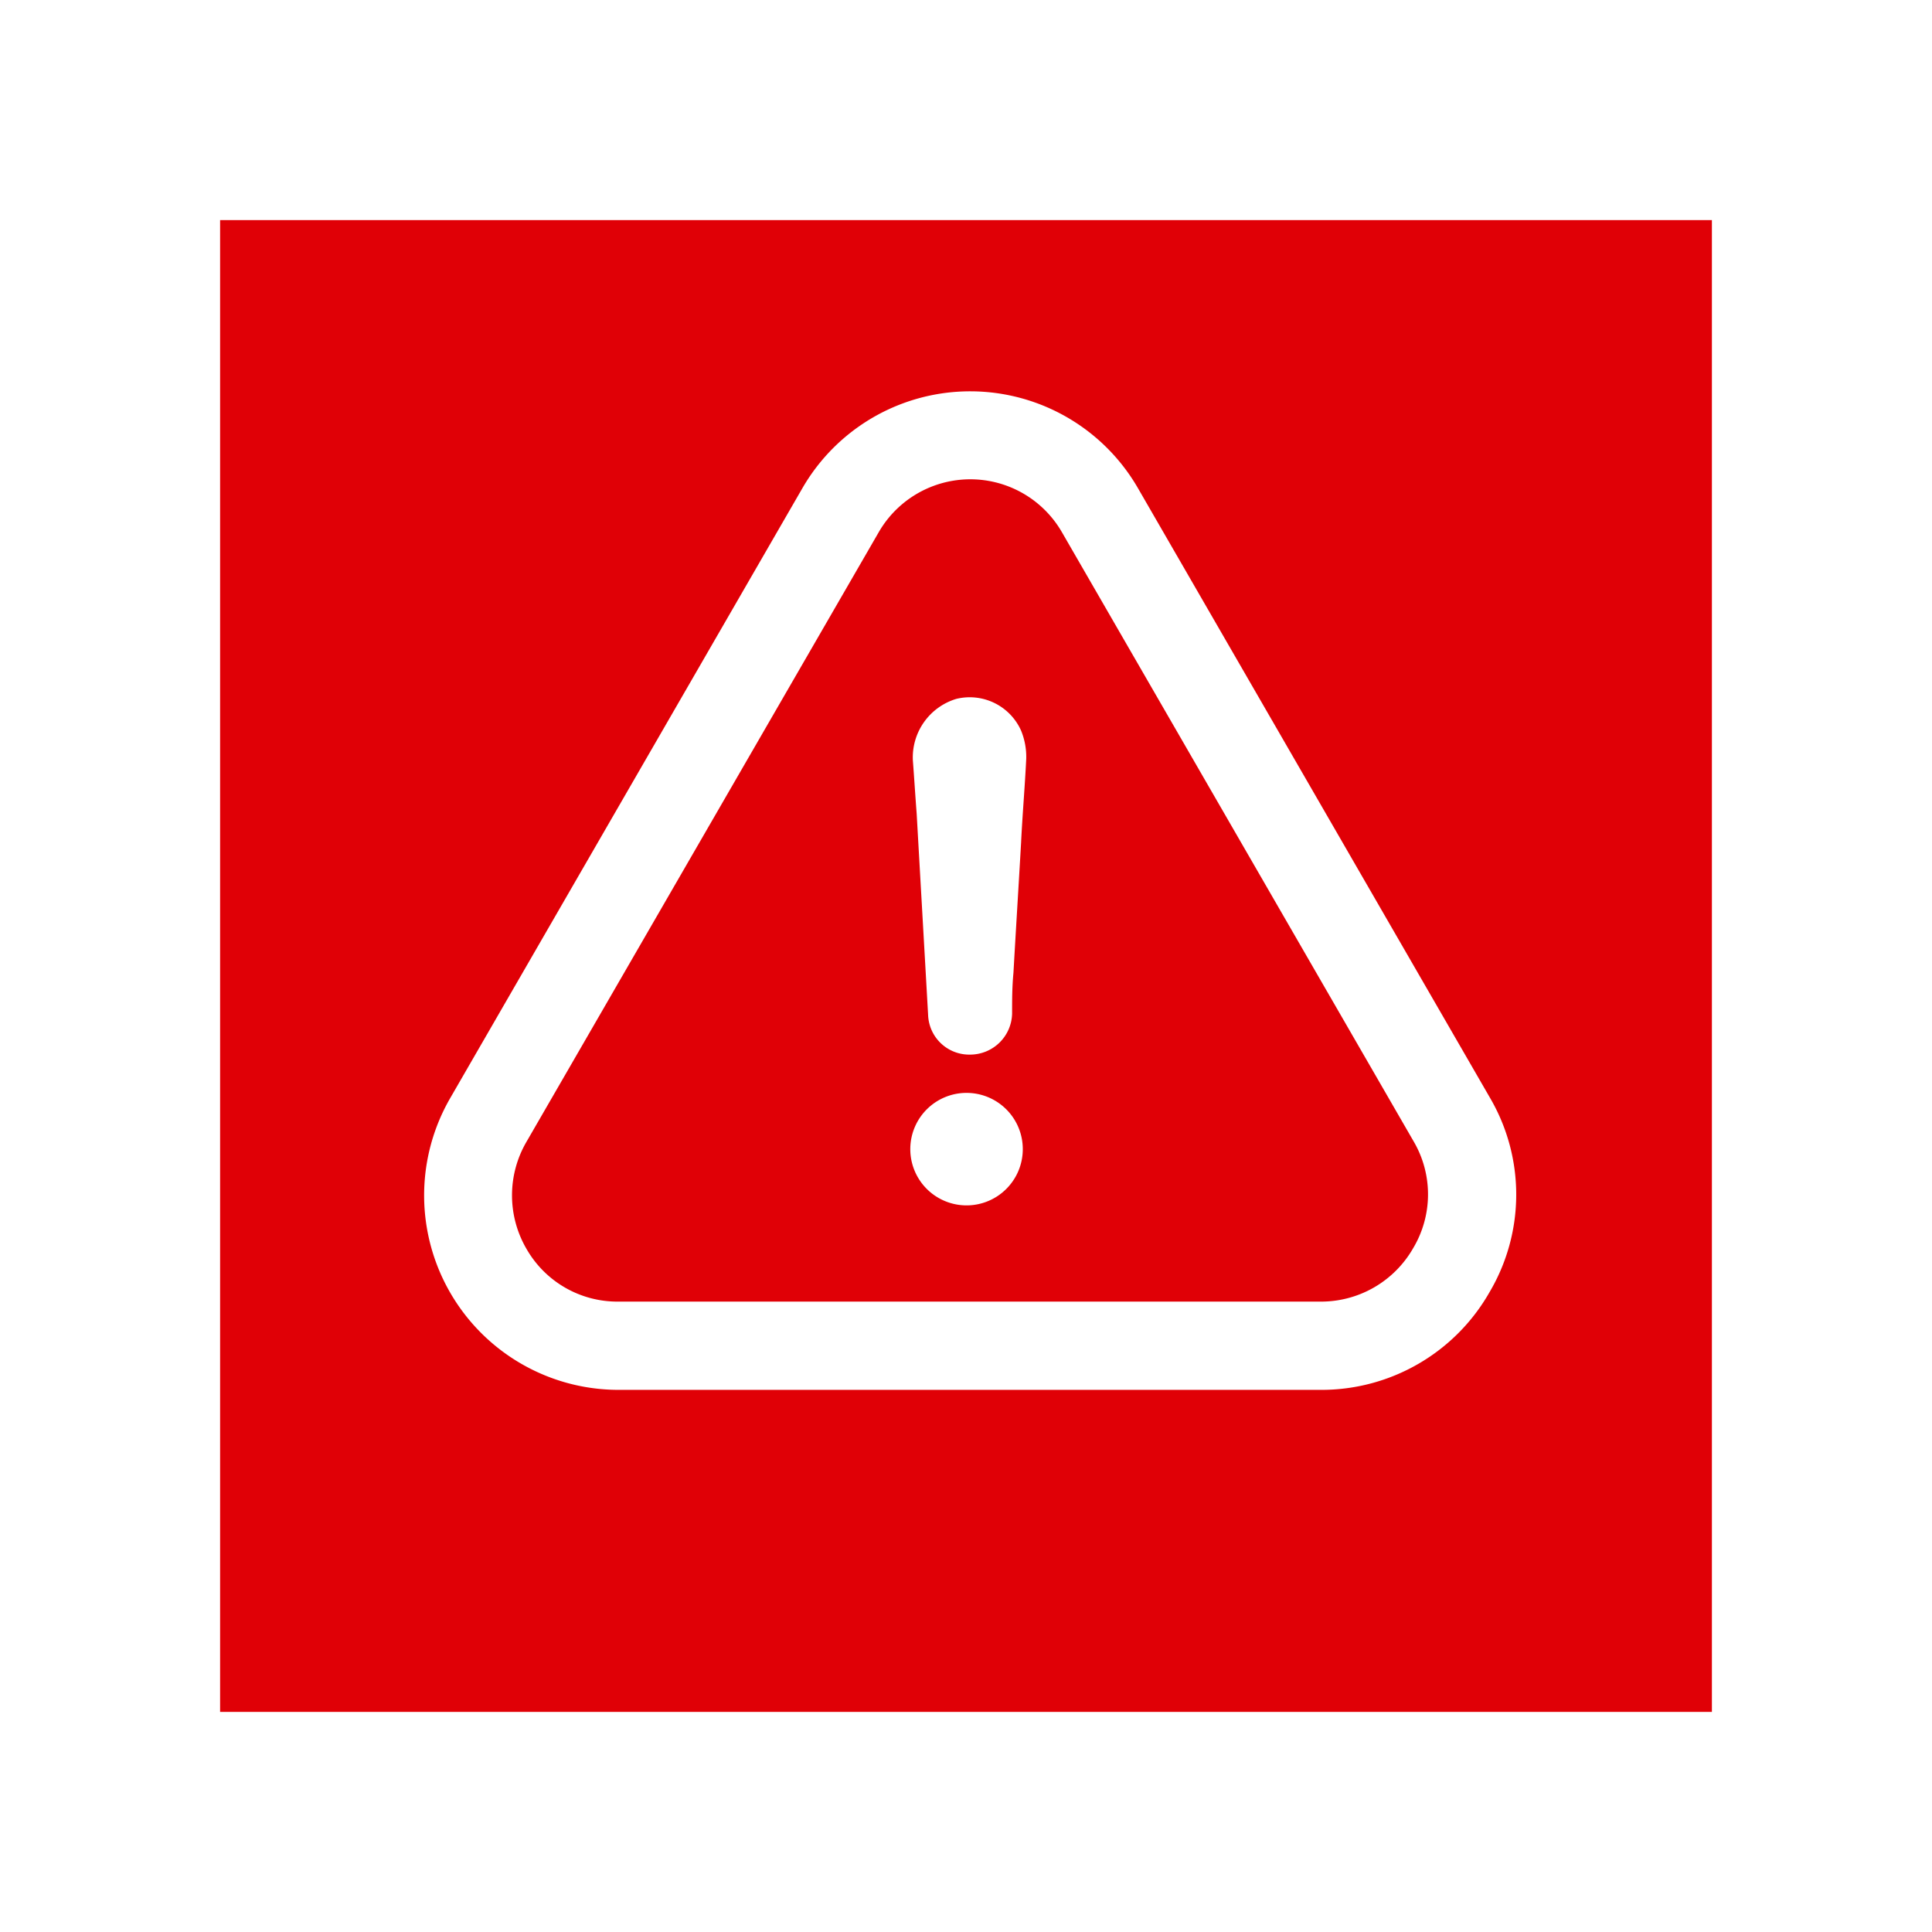 <svg xmlns="http://www.w3.org/2000/svg" xmlns:xlink="http://www.w3.org/1999/xlink" width="79" height="79" viewBox="0 0 79 79">
  <defs>
    <filter id="Path_3099" x="0" y="0" width="79" height="79" filterUnits="userSpaceOnUse">
      <feOffset dy="3" input="SourceAlpha"/>
      <feGaussianBlur stdDeviation="3" result="blur"/>
      <feFlood flood-opacity="0.161"/>
      <feComposite operator="in" in2="blur"/>
      <feComposite in="SourceGraphic"/>
    </filter>
  </defs>
  <g id="Group_228" data-name="Group 228" transform="translate(9 6)">
    <g transform="matrix(1, 0, 0, 1, -9, -6)" filter="url(#Path_3099)">
      <path id="Path_3099-2" data-name="Path 3099" d="M0,0H61V61H0Z" transform="translate(9 6)" fill="#e00006"/>
    </g>
    <g id="warning" transform="translate(8.333 10)">
      <g id="Group_77" data-name="Group 77">
        <path id="Path_3093" data-name="Path 3093" d="M220.521,333.382a2.3,2.3,0,1,0,0,4.591,2.3,2.3,0,0,0,0-4.591Z" transform="translate(-198.188 -304.689)" fill="#fff"/>
        <path id="Path_3094" data-name="Path 3094" d="M43.579,57.711a7.839,7.839,0,0,0,.018-7.933l-14.379-24.9a7.922,7.922,0,0,0-13.755-.009L1.067,49.8A7.952,7.952,0,0,0,7.953,61.714H36.675A7.907,7.907,0,0,0,43.579,57.711Zm-3.122-1.8a4.339,4.339,0,0,1-3.792,2.194H7.944A4.28,4.28,0,0,1,4.2,55.957a4.345,4.345,0,0,1-.009-4.38l14.4-24.92a4.324,4.324,0,0,1,7.511.009l14.388,24.92A4.287,4.287,0,0,1,40.457,55.911Z" transform="translate(0 -20.882)" fill="#fff"/>
        <path id="Path_3095" data-name="Path 3095" d="M219.5,157.241a2.5,2.5,0,0,0-1.772,2.507c.055.725.1,1.46.156,2.185.156,2.764.312,5.472.468,8.236a1.682,1.682,0,0,0,1.717,1.616,1.717,1.717,0,0,0,1.717-1.671c0-.569,0-1.093.055-1.671.1-1.772.211-3.544.312-5.316.055-1.148.156-2.3.211-3.443a2.836,2.836,0,0,0-.211-1.148A2.3,2.3,0,0,0,219.5,157.241Z" transform="translate(-197.734 -144.662)" fill="#fff"/>
      </g>
    </g>
  </g>
</svg>
